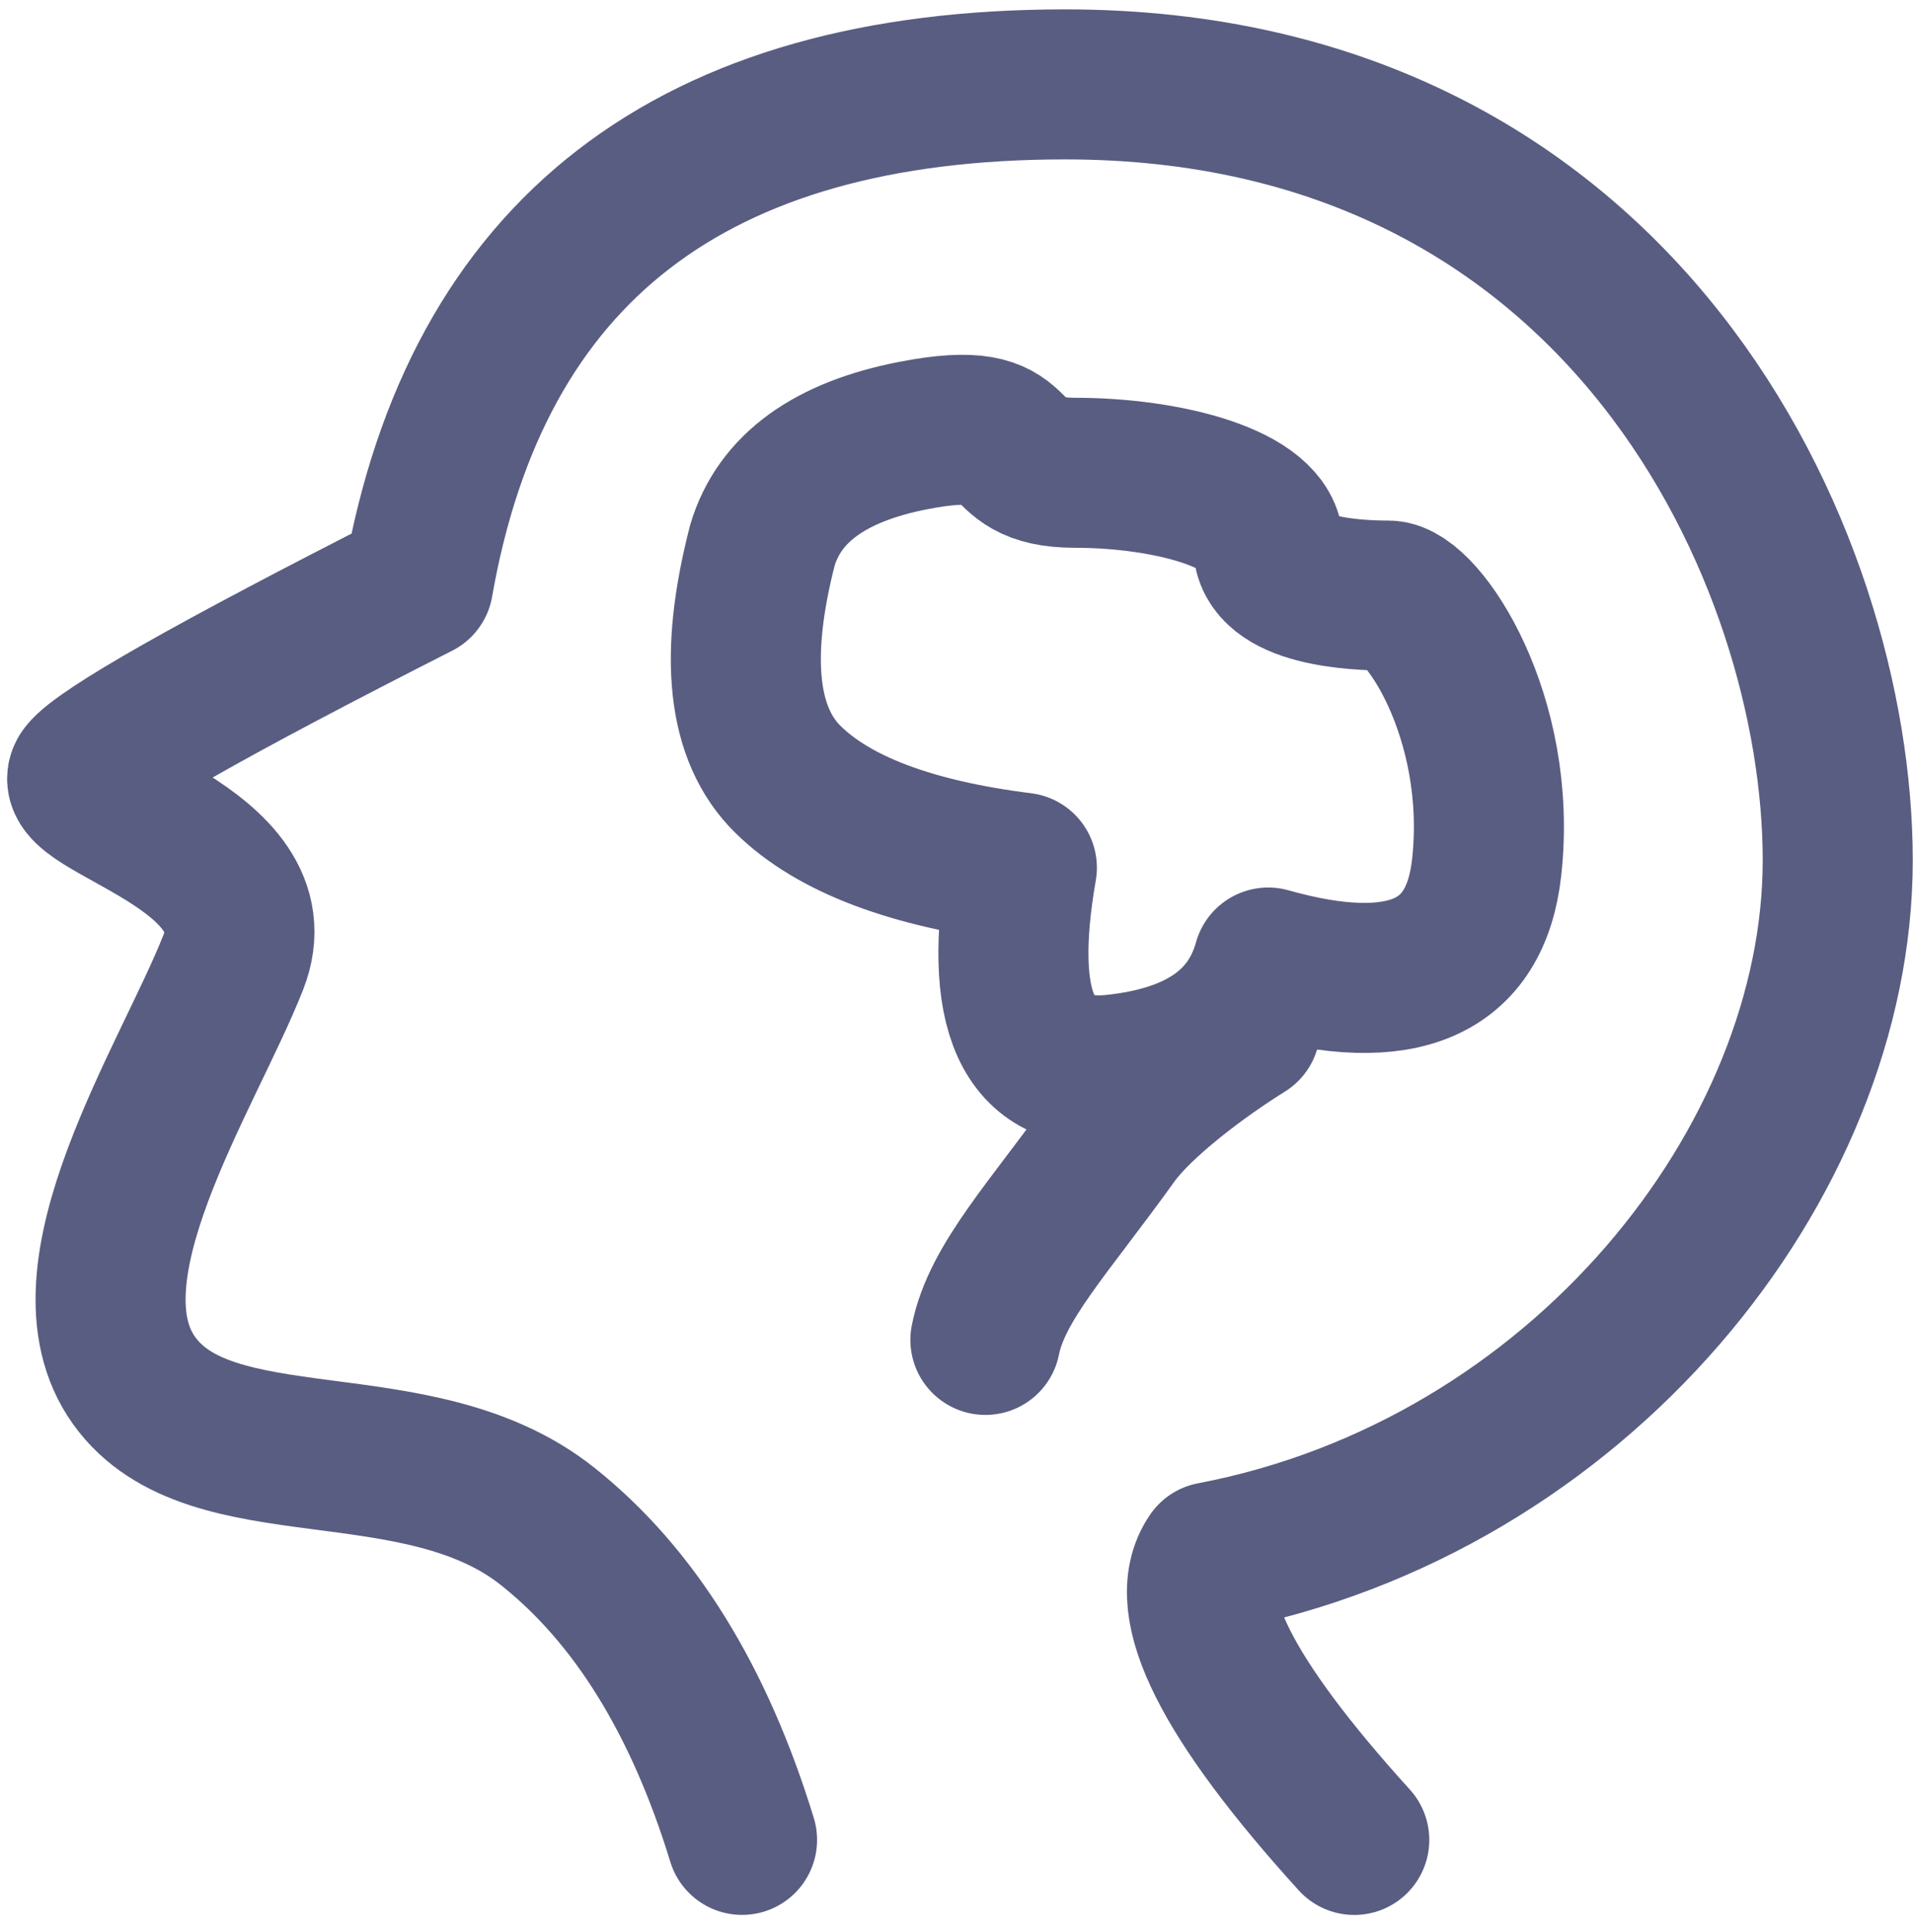 <svg width="102" height="103" viewBox="0 0 102 103" fill="none" xmlns="http://www.w3.org/2000/svg">
<path d="M39.566 98.108C37.273 90.629 33.814 85.055 29.188 81.383C22.249 75.876 11.224 79.3 7.152 73.618C3.08 67.936 10.005 57.489 12.434 51.325C14.866 45.161 3.12 42.982 4.491 41.232C5.404 40.064 11.341 36.699 22.298 31.131C25.41 13.376 36.908 4.5 56.795 4.5C86.623 4.5 97.987 29.788 97.987 45.875C97.987 61.959 84.227 79.286 64.625 83.023C62.873 85.574 65.4 90.605 72.208 98.111" stroke="#595D81" stroke-width="8" stroke-linecap="round" stroke-linejoin="round"/>
<path d="M40.652 29.072C39.122 35.002 39.576 39.168 42.017 41.564C44.455 43.963 48.611 45.531 54.485 46.268C53.151 53.92 54.778 57.508 59.36 57.035C63.942 56.562 66.696 54.66 67.621 51.325C74.782 53.338 78.664 51.653 79.266 46.27C80.167 38.197 75.814 31.759 74.028 31.759C72.245 31.759 67.621 31.541 67.621 29.072C67.621 26.603 62.219 25.211 57.345 25.211C52.47 25.211 55.403 21.923 48.709 23.222C44.247 24.087 41.56 26.037 40.652 29.072V29.072Z" stroke="#595D81" stroke-width="8" stroke-linejoin="round"/>
<path d="M66.394 54.814C64.014 56.291 60.75 58.746 59.374 60.665C55.936 65.462 53.149 68.38 52.541 71.448" stroke="#595D81" stroke-width="8" stroke-linecap="round"/>
</svg>
